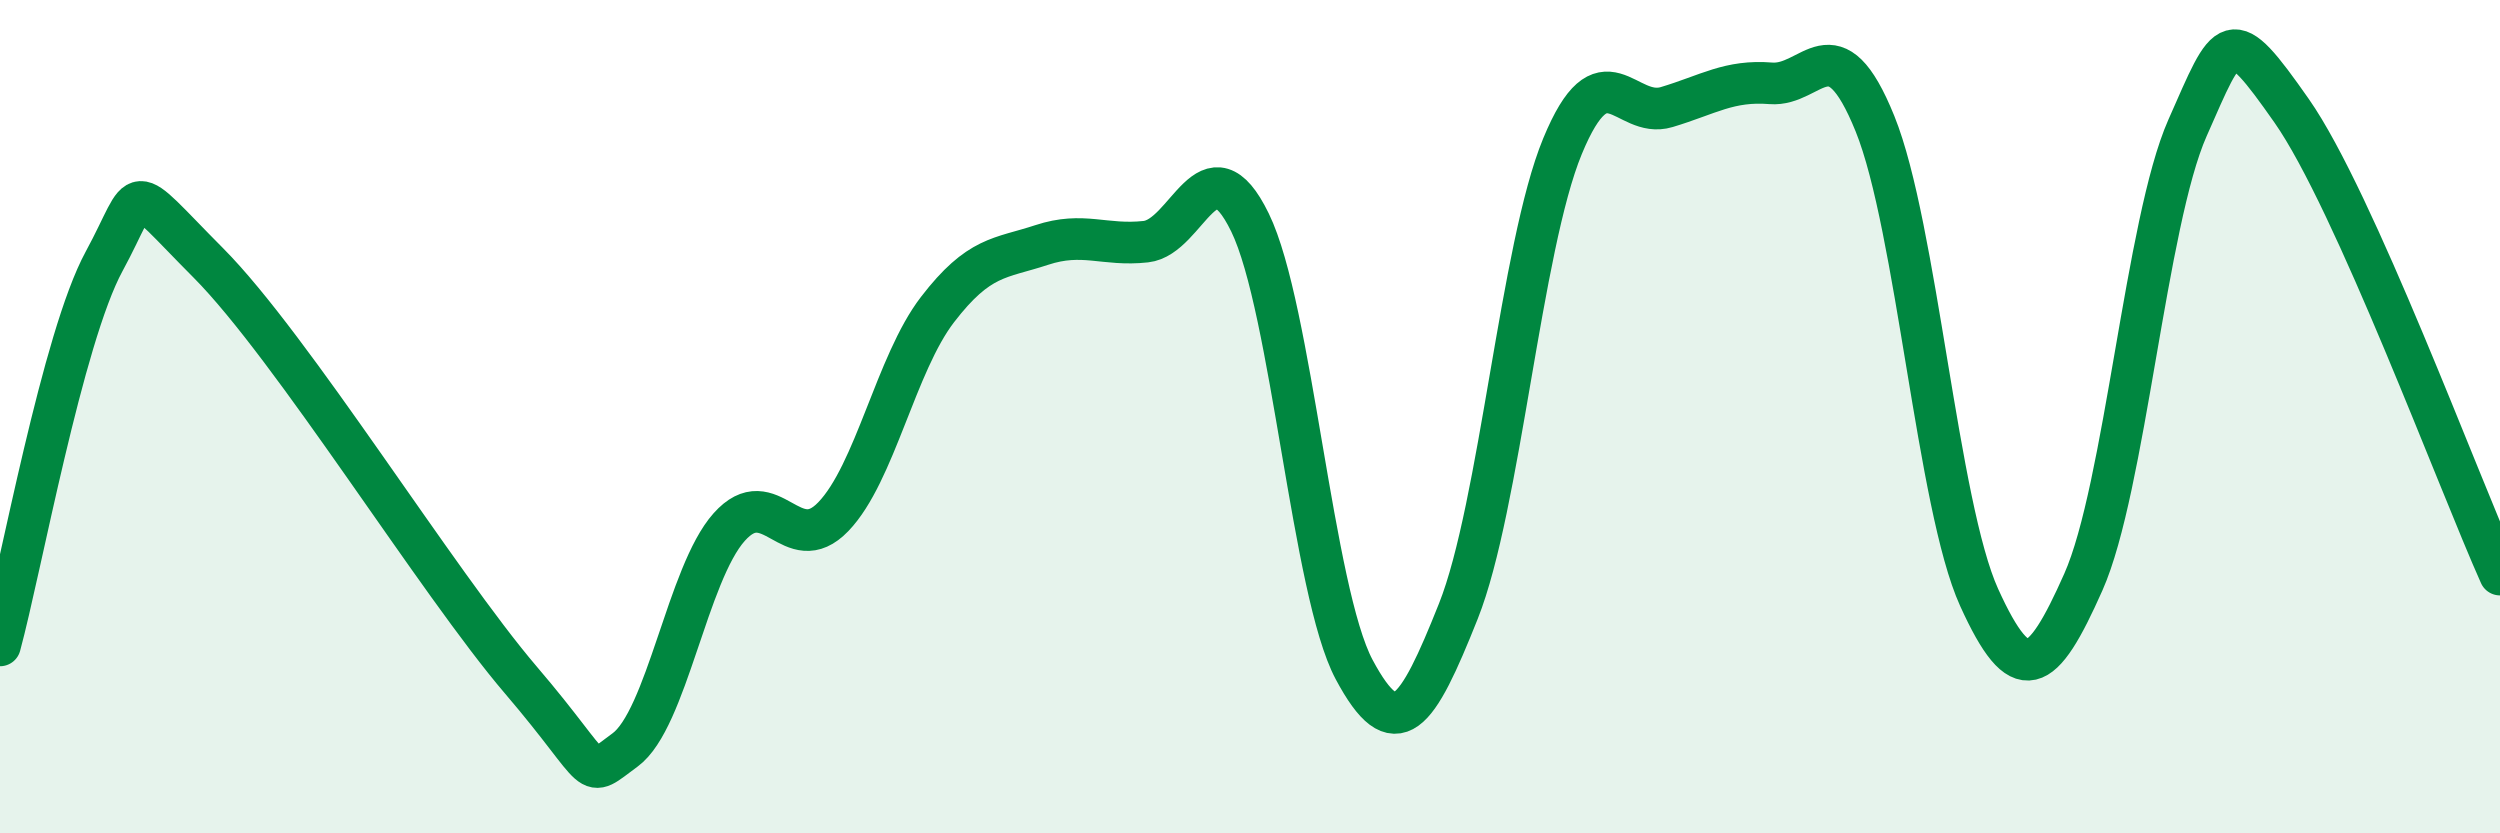 
    <svg width="60" height="20" viewBox="0 0 60 20" xmlns="http://www.w3.org/2000/svg">
      <path
        d="M 0,15.49 C 0.5,13.65 1.5,8.11 2.5,6.27 C 3.5,4.43 3,4.3 5,6.31 C 7,8.32 10.5,13.98 12.5,16.32 C 14.5,18.66 14,18.73 15,18 C 16,17.27 16.5,13.77 17.5,12.65 C 18.5,11.53 19,13.44 20,12.4 C 21,11.36 21.5,8.73 22.5,7.43 C 23.5,6.13 24,6.21 25,5.88 C 26,5.55 26.5,5.91 27.5,5.8 C 28.5,5.69 29,3.29 30,5.34 C 31,7.39 31.5,14.2 32.5,16.07 C 33.5,17.94 34,17.18 35,14.67 C 36,12.16 36.5,5.93 37.5,3.51 C 38.5,1.09 39,2.87 40,2.57 C 41,2.27 41.5,1.92 42.5,2 C 43.5,2.08 44,0.5 45,2.97 C 46,5.44 46.5,12.14 47.5,14.34 C 48.5,16.54 49,16.22 50,13.97 C 51,11.72 51.5,5.33 52.5,3.07 C 53.5,0.81 53.5,0.52 55,2.66 C 56.5,4.8 59,11.56 60,13.79L60 20L0 20Z"
        fill="#008740"
        opacity="0.1"
        stroke-linecap="round"
        stroke-linejoin="round"
      />
      <path
        d="M 0,15.49 C 0.5,13.65 1.5,8.11 2.5,6.27 C 3.5,4.43 3,4.3 5,6.31 C 7,8.32 10.5,13.98 12.5,16.32 C 14.5,18.66 14,18.73 15,18 C 16,17.27 16.5,13.77 17.5,12.65 C 18.5,11.53 19,13.44 20,12.4 C 21,11.36 21.5,8.73 22.5,7.43 C 23.5,6.13 24,6.21 25,5.88 C 26,5.55 26.5,5.91 27.5,5.8 C 28.5,5.69 29,3.29 30,5.34 C 31,7.39 31.5,14.2 32.5,16.07 C 33.5,17.94 34,17.18 35,14.67 C 36,12.16 36.5,5.93 37.5,3.51 C 38.5,1.09 39,2.87 40,2.57 C 41,2.27 41.5,1.92 42.5,2 C 43.5,2.08 44,0.5 45,2.97 C 46,5.44 46.5,12.14 47.5,14.34 C 48.5,16.54 49,16.22 50,13.97 C 51,11.72 51.5,5.33 52.5,3.07 C 53.5,0.81 53.5,0.52 55,2.66 C 56.5,4.8 59,11.56 60,13.79"
        stroke="#008740"
        stroke-width="1"
        fill="none"
        stroke-linecap="round"
        stroke-linejoin="round"
      />
    </svg>
  